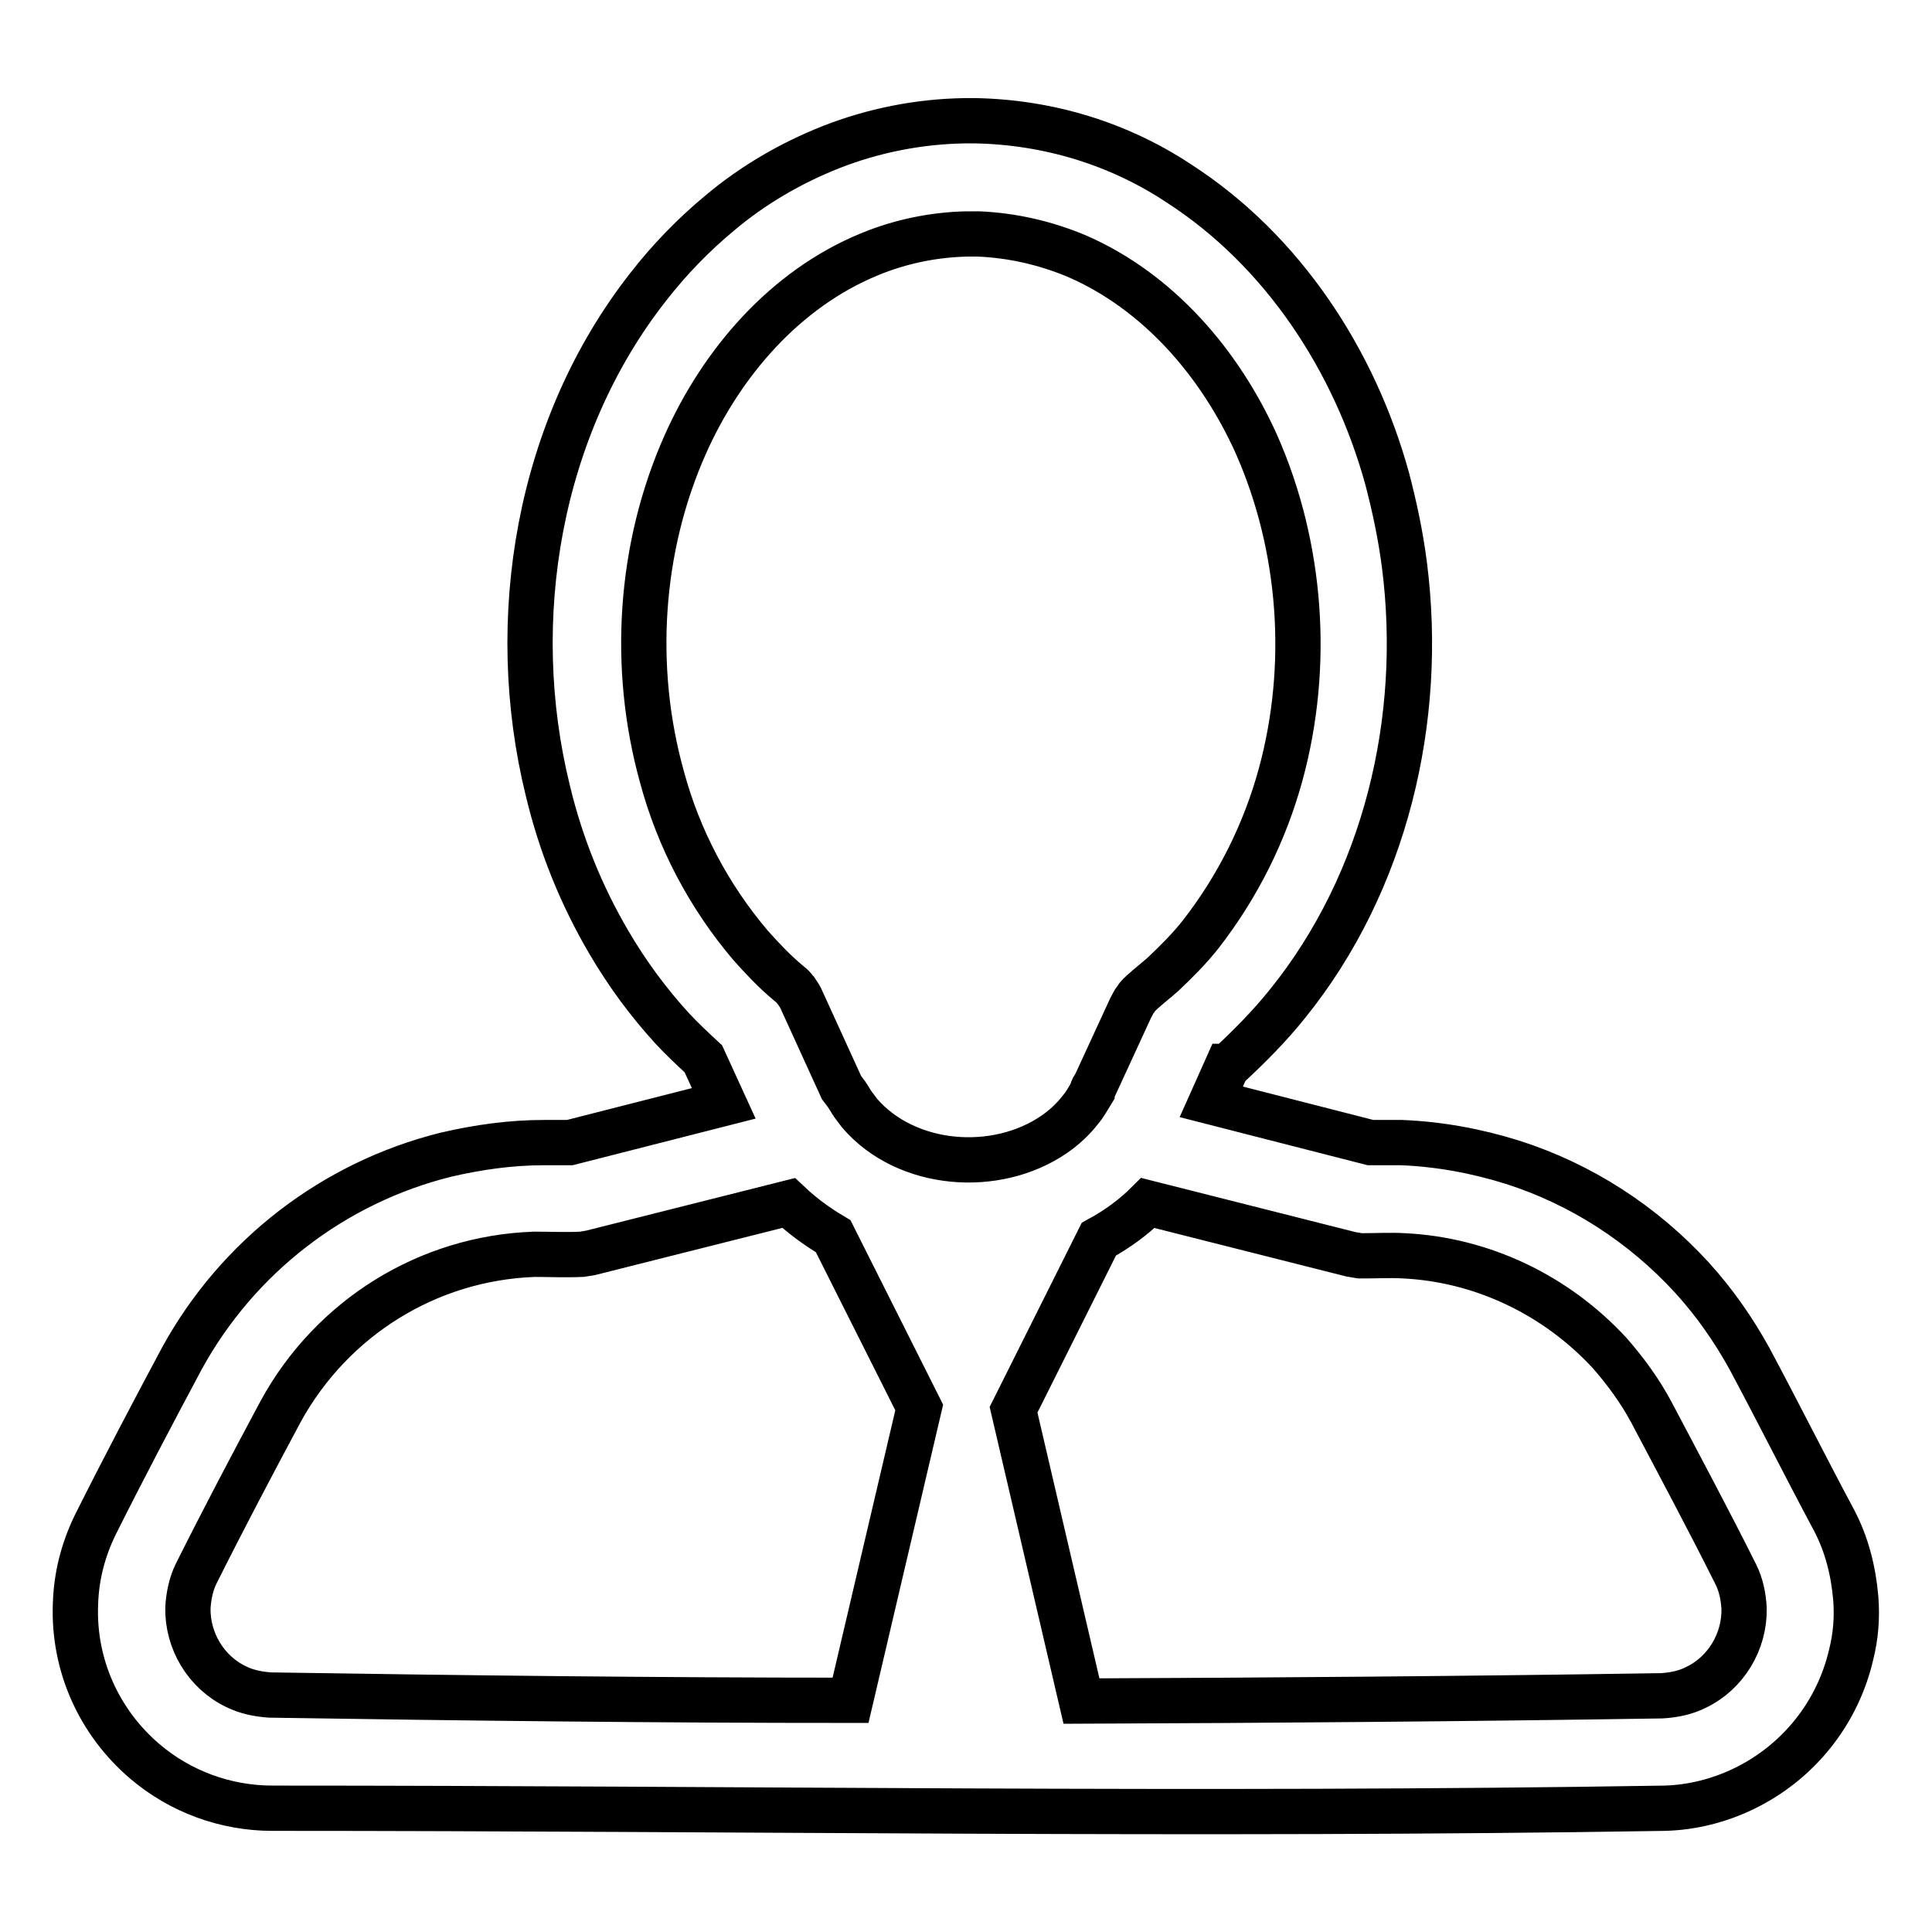 <?xml version="1.0" encoding="utf-8"?>
<!-- Svg Vector Icons : http://www.onlinewebfonts.com/icon -->
<!DOCTYPE svg PUBLIC "-//W3C//DTD SVG 1.1//EN" "http://www.w3.org/Graphics/SVG/1.1/DTD/svg11.dtd">
<svg version="1.1" xmlns="http://www.w3.org/2000/svg" xmlns:xlink="http://www.w3.org/1999/xlink" x="0px" y="0px" viewBox="0 0 256 256" enable-background="new 0 0 256 256" xml:space="preserve">
<g> <path stroke-width="6" fill-opacity="0" stroke="#000000"  d="M129.3,16c9.6,0.2,18.9,3,26.9,8.3c13.8,8.9,23.3,23.5,27.6,39.1c1,3.8,1.8,7.6,2.3,11.5 c2.6,20.4-2.5,42-15.5,58.1c-2.4,3-5.1,5.7-7.9,8.3l-0.1,0l-2.1,4.7l21.1,5.4c1.4,0,2.7,0,4.1,0c5,0.2,9.9,1.1,14.7,2.6 c9.1,2.9,17.3,8.2,23.8,15.3c3,3.3,5.5,6.9,7.6,10.7c3.8,7.1,7.4,14.3,11.2,21.4c1.7,3.2,2.6,6.8,2.9,10.4c0.2,2.5,0,5-0.6,7.4 c-1.8,7.8-7,14.3-14.2,17.8c-3.3,1.6-6.9,2.5-10.5,2.6c-61.5,1-123,0-184.5,0c-6.2,0-12.2-2.2-16.9-6.2c-6.1-5.2-9.5-12.8-9.2-20.8 c0.1-3.7,1-7.2,2.6-10.5c3.7-7.4,7.6-14.8,11.5-22.1c7.4-13.5,20.1-23.3,35-27c4.3-1,8.6-1.6,13-1.6h3.4l20.4-5.2l-2.7-5.9 c-1.4-1.3-2.8-2.6-4.1-4c-3.2-3.5-6-7.3-8.4-11.4c-3.7-6.3-6.4-13-8.1-20.1C67,82.1,71.3,56.6,85.9,38c2.8-3.6,6-6.9,9.5-9.8 c4.4-3.7,9.4-6.6,14.7-8.7c5.6-2.2,11.6-3.4,17.7-3.5H129.3z M143.3,225.4c25.6-0.1,51.3-0.3,76.9-0.7c1.6-0.1,3.1-0.4,4.5-1.1 c4-1.9,6.5-6.1,6.4-10.5c-0.1-1.6-0.4-3.1-1.1-4.5c-3.6-7.2-7.4-14.3-11.2-21.5c-1.5-2.8-3.4-5.4-5.5-7.8 c-7.1-7.7-16.9-12.4-27.3-12.9c-1.7-0.1-3.5,0-5.2,0l-0.6,0c-0.6-0.1-0.6-0.1-1.2-0.2l-26.9-6.8c-1.9,1.9-4.1,3.5-6.5,4.8 l-11.3,22.6L143.3,225.4L143.3,225.4z M110.4,163.8L110.4,163.8c-2.2-1.3-4.1-2.7-5.9-4.4l-26.2,6.6c-0.6,0.1-0.6,0.1-1.2,0.2 c-2.1,0.1-4.2,0-6.3,0c-14.1,0.5-26.8,8.4-33.6,20.8c-3.8,7.1-7.6,14.3-11.2,21.5c-0.7,1.4-1,3-1.1,4.5c-0.1,4.4,2.4,8.6,6.4,10.5 c1.4,0.7,3,1,4.5,1.1c25.6,0.4,51.3,0.7,76.9,0.7l9.1-38.8L110.4,163.8z M145.1,143.8l4.7-10.2c0.3-0.5,0.3-0.7,0.7-1.2 c0.3-0.5,0.5-0.6,0.9-1c0.9-0.8,1.8-1.5,2.7-2.3c1.8-1.7,3.5-3.4,5-5.3c4.9-6.3,8.5-13.5,10.6-21.2c3.9-14.3,2.8-30.1-3.2-43.7 c-4.8-10.7-13-20.3-23.9-25c-4.1-1.7-8.4-2.7-12.9-2.9l-1.6,0c-4.4,0.1-8.8,1-12.9,2.7c-11.2,4.6-19.6,14.4-24.4,25.2 c-6.1,13.7-7.1,29.6-3.1,44c2.2,8.2,6.2,15.8,11.7,22.3c1.6,1.8,3.2,3.5,5,5l0.6,0.5c0.2,0.2,0.3,0.4,0.5,0.6 c0.4,0.6,0.5,0.7,0.8,1.4l5.2,11.4l0.3,0.4c0.5,0.6,0.8,1.2,1.2,1.8c0.3,0.4,0.6,0.8,0.9,1.2c6.2,7.2,18.1,8.1,25.8,2.8 c1.3-0.9,2.5-2,3.5-3.3c0.6-0.7,1-1.5,1.5-2.3C144.7,144.3,144.9,144.1,145.1,143.8L145.1,143.8z"/></g>
</svg>